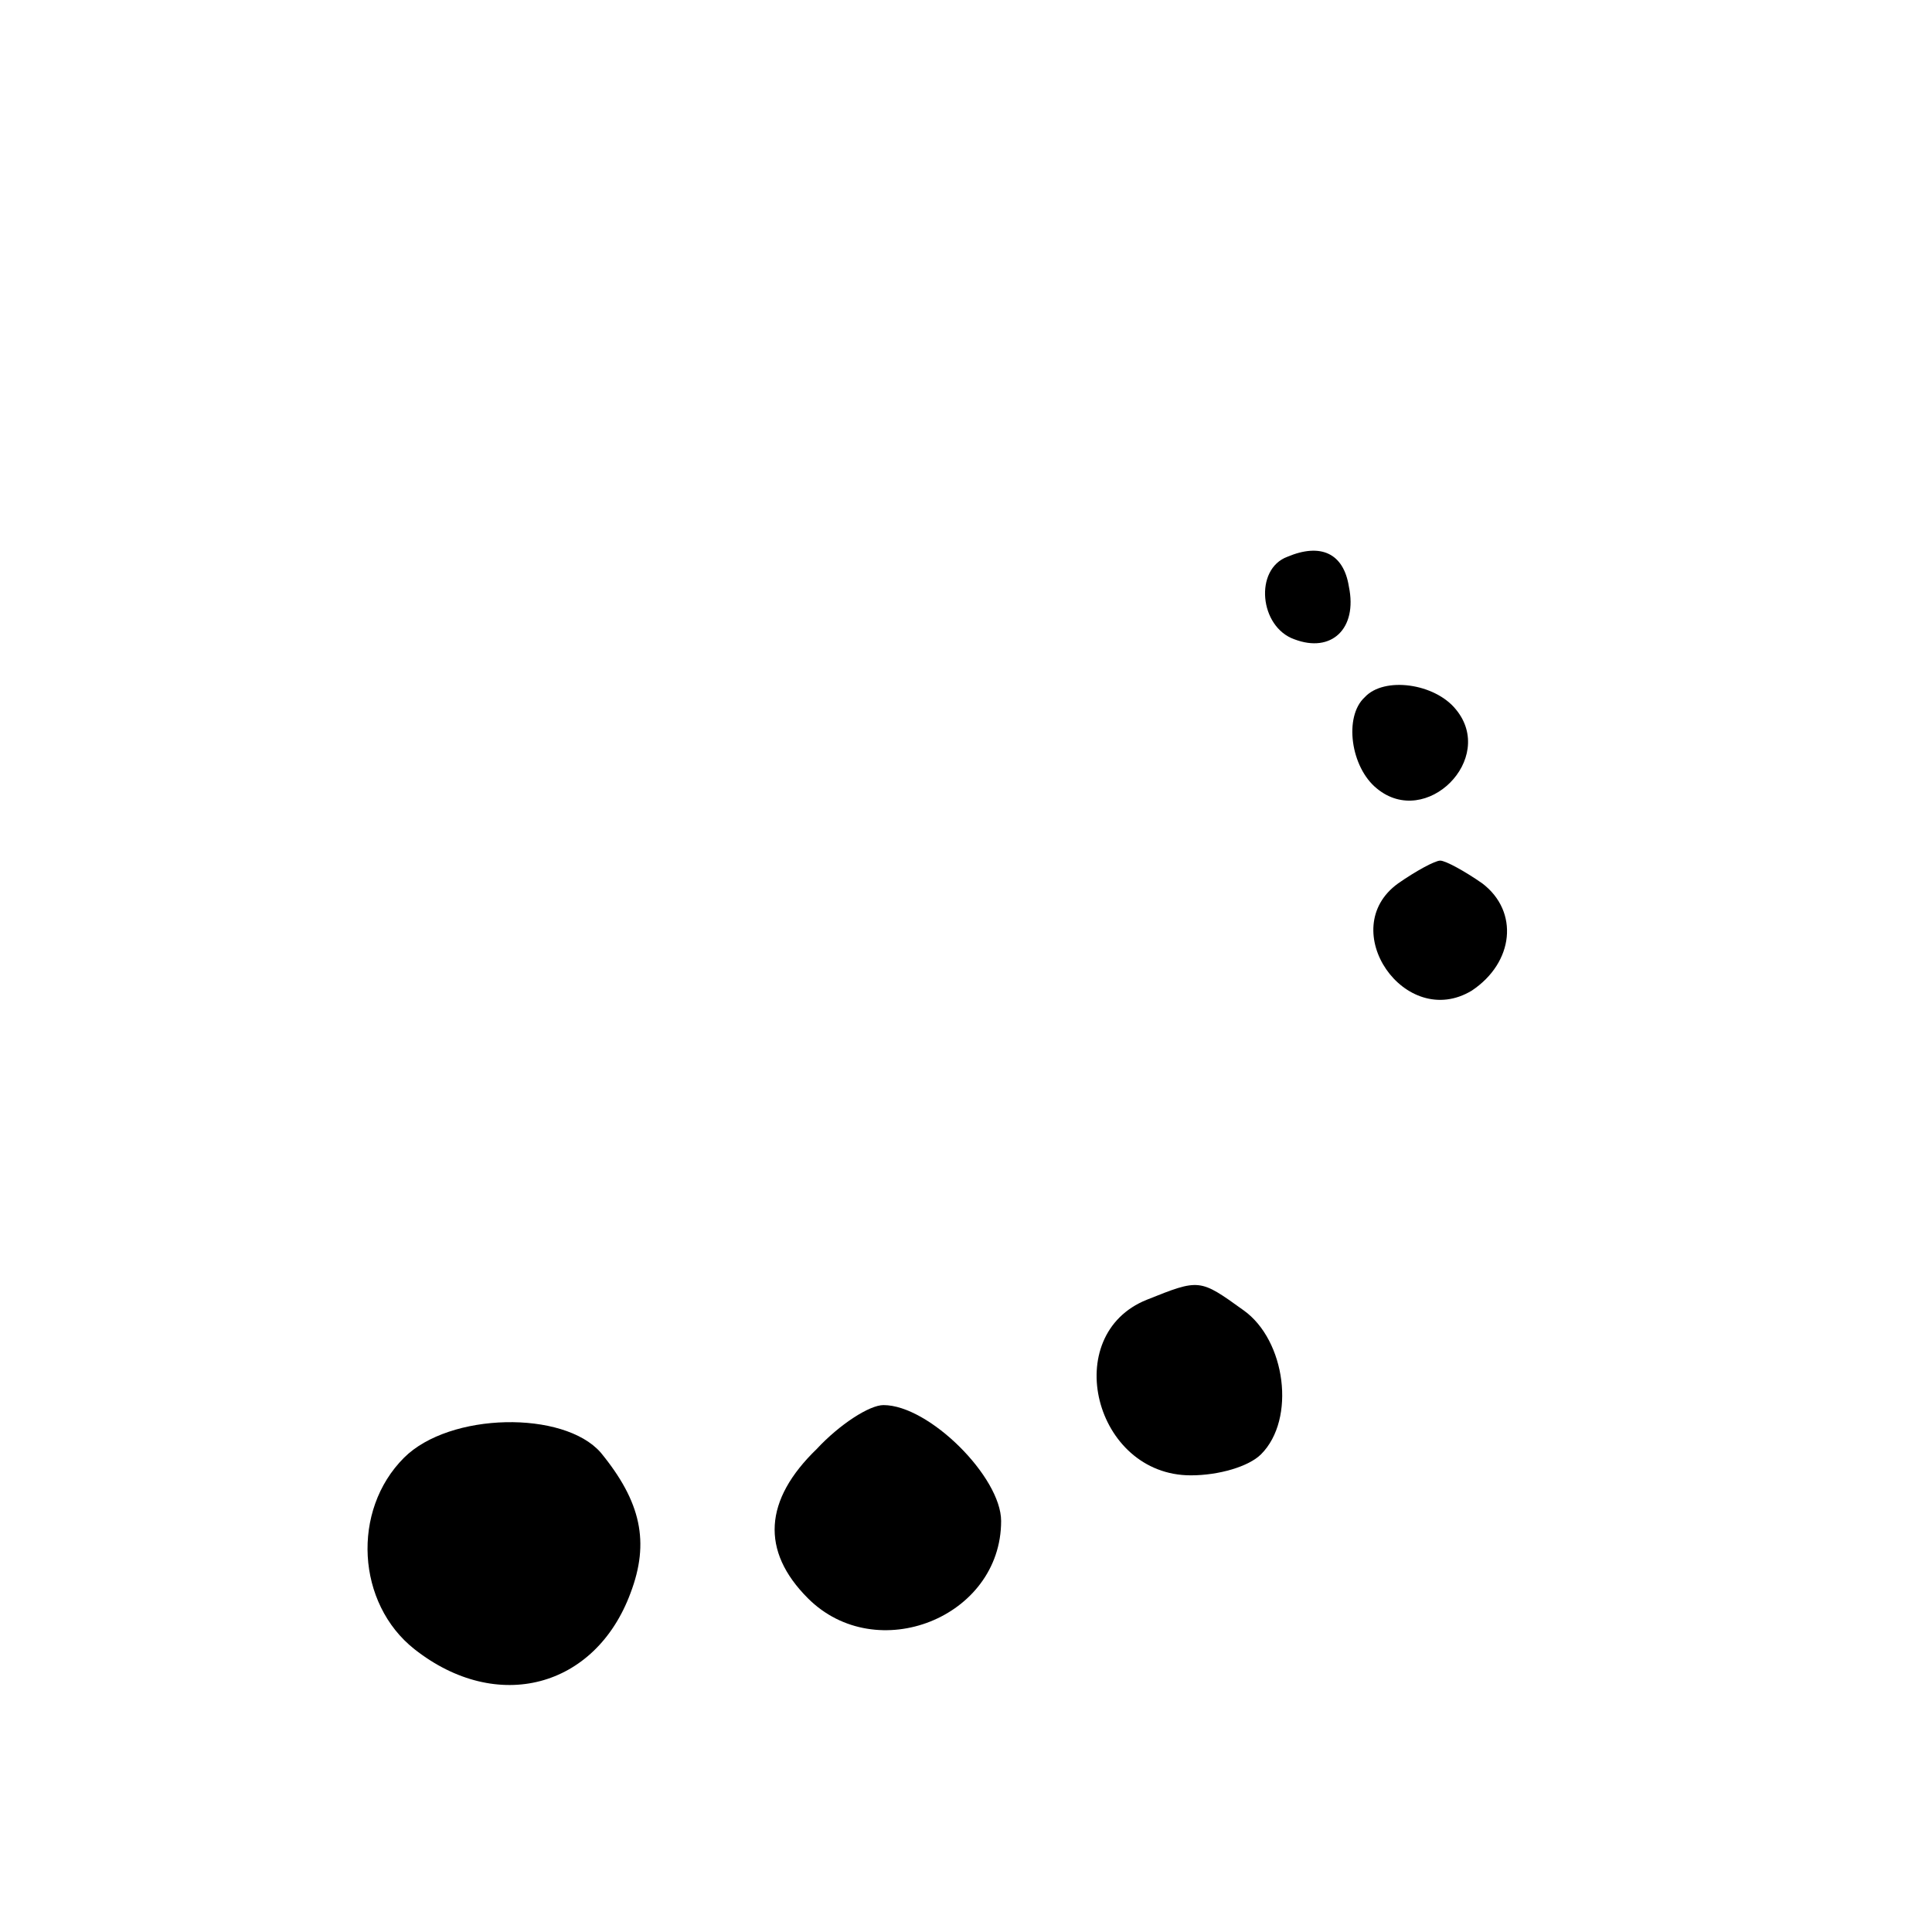 <?xml version="1.0" standalone="no"?>
<!DOCTYPE svg PUBLIC "-//W3C//DTD SVG 20010904//EN"
 "http://www.w3.org/TR/2001/REC-SVG-20010904/DTD/svg10.dtd">
<svg version="1.0" xmlns="http://www.w3.org/2000/svg"
 width="110pt" height="110pt" viewBox="0 0 110 110"
 preserveAspectRatio="xMidYMid meet">
<g transform="translate(0,110) scale(0.1,-0.1)"
fill="#000000" stroke="none">
<path d="M733 783 c-19 -7 -16 -40 4 -47 21 -8 36 6 31 30 -3 19 -16 25 -35
17z"/>
<path d="M777 703 c-12 -11 -8 -40 7 -52 28 -23 68 17 45 45 -12 15 -41 19
-52 7z"/>
<path d="M796 597 c-36 -26 4 -84 42 -61 24 16 27 45 6 61 -10 7 -21 13 -24
13 -3 0 -14 -6 -24 -13z"/>
<path d="M653 360 c-50 -20 -30 -100 25 -100 16 0 33 5 40 12 20 20 14 65 -10
82 -25 18 -25 18 -55 6z"/>
<path d="M465 275 c-30 -29 -32 -58 -5 -85 39 -39 110 -11 110 44 0 25 -41 66
-67 66 -8 0 -25 -11 -38 -25z"/>
<path d="M230 270 c-30 -30 -27 -83 6 -109 47 -37 103 -22 123 32 11 29 6 52
-17 80 -21 24 -86 23 -112 -3z"/>
</g>
</svg>
